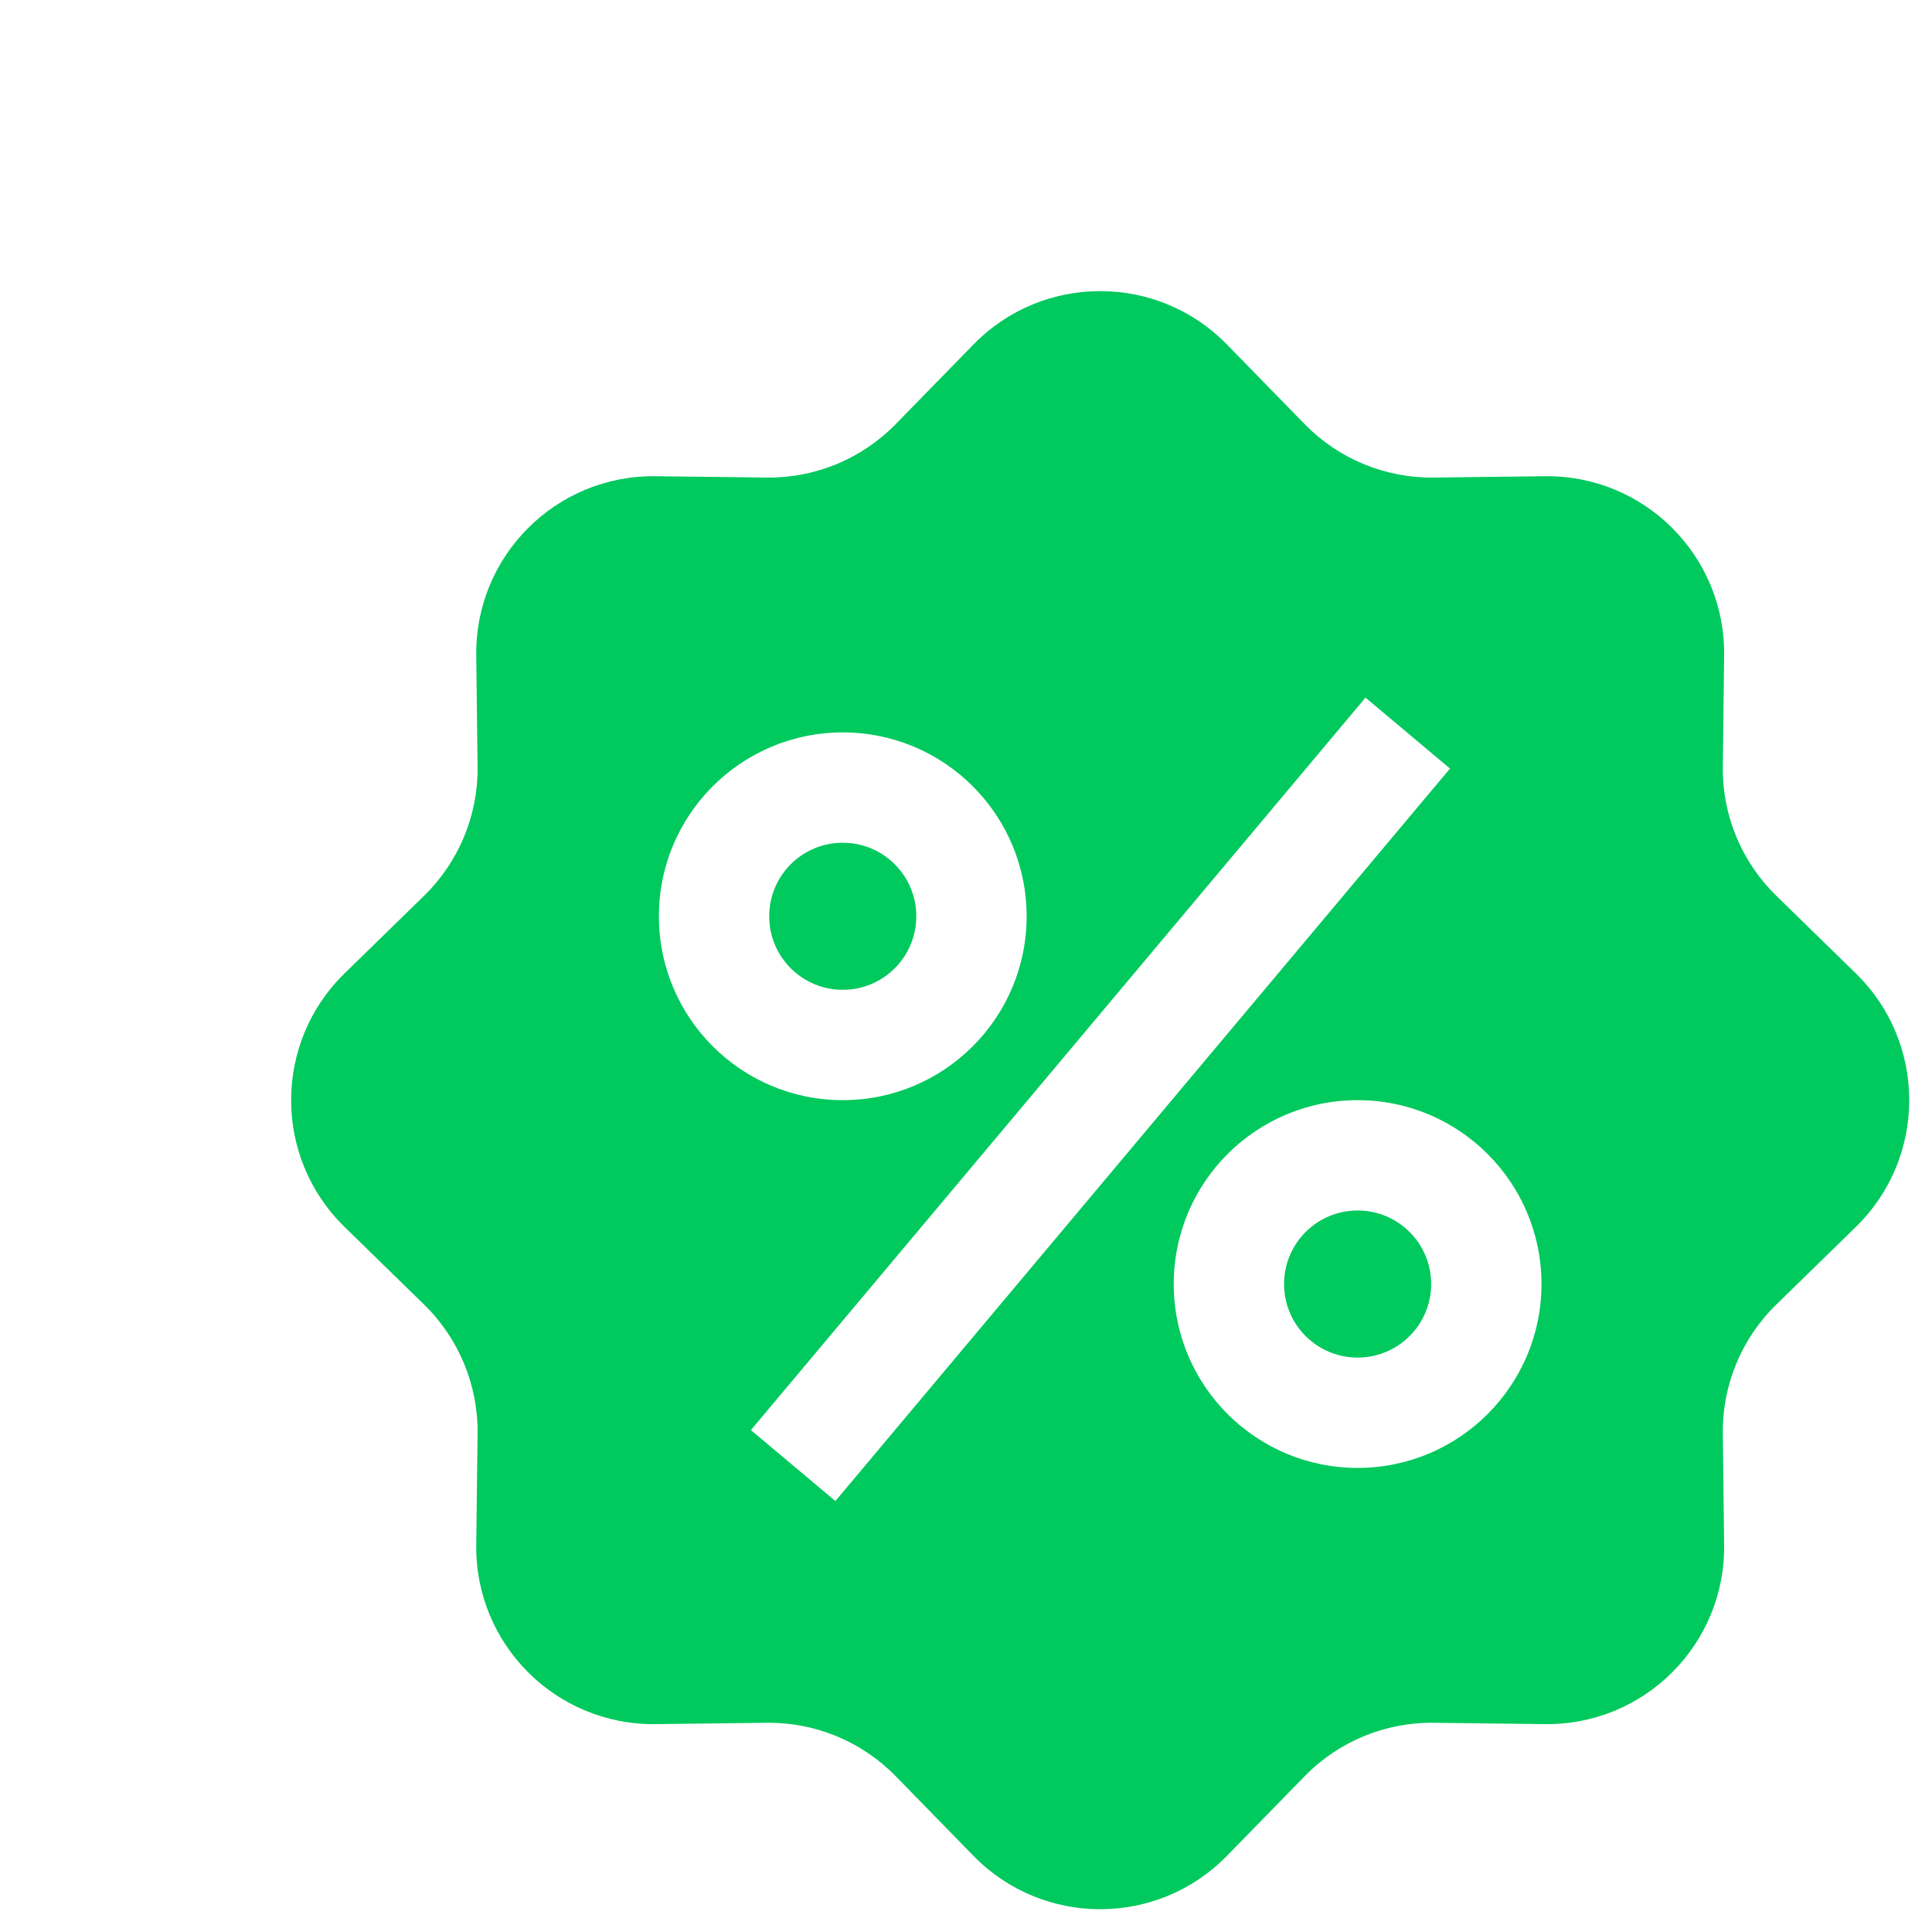<svg width="73" height="73" viewBox="0 0 73 73" fill="none" xmlns="http://www.w3.org/2000/svg">
<path d="M34.622 34.621C34.622 36.156 33.378 37.4 31.843 37.4C30.308 37.4 29.064 36.156 29.064 34.621C29.064 33.086 30.308 31.842 31.843 31.842C33.378 31.842 34.622 33.086 34.622 34.621Z" fill="#00C95E"/>
<path d="M54.076 48.517C54.076 50.052 52.832 51.296 51.297 51.296C49.762 51.296 48.518 50.052 48.518 48.517C48.518 46.982 49.762 45.738 51.297 45.738C52.832 45.738 54.076 46.982 54.076 48.517Z" fill="#00C95E"/>
<path fill-rule="evenodd" clip-rule="evenodd" d="M46.358 13.016C43.732 10.327 39.408 10.327 36.783 13.016L33.842 16.028C32.563 17.337 30.804 18.066 28.974 18.044L24.765 17.994C21.007 17.949 17.95 21.006 17.994 24.764L18.045 28.974C18.066 30.803 17.338 32.562 16.029 33.841L13.017 36.782C10.328 39.407 10.328 43.731 13.017 46.357L16.029 49.298C17.338 50.576 18.066 52.335 18.045 54.165L17.994 58.374C17.95 62.132 21.007 65.19 24.765 65.145L28.974 65.095C30.804 65.073 32.563 65.802 33.842 67.111L36.783 70.123C39.408 72.811 43.732 72.811 46.358 70.123L49.299 67.111C50.577 65.802 52.336 65.073 54.166 65.095L58.375 65.145C62.133 65.19 65.191 62.132 65.146 58.374L65.096 54.165C65.074 52.335 65.802 50.576 67.112 49.298L70.124 46.357C72.812 43.731 72.812 39.407 70.124 36.782L67.112 33.841C65.802 32.562 65.074 30.803 65.096 28.974L65.146 24.764C65.191 21.006 62.133 17.949 58.375 17.994L54.166 18.044C52.336 18.066 50.577 17.337 49.299 16.028L46.358 13.016ZM31.565 56.716L28.372 54.036L51.595 26.36L54.788 29.04L31.565 56.716ZM31.843 41.569C28.006 41.569 24.896 38.458 24.896 34.621C24.896 30.784 28.006 27.674 31.843 27.674C35.68 27.674 38.791 30.784 38.791 34.621C38.791 38.458 35.68 41.569 31.843 41.569ZM51.297 55.465C47.46 55.465 44.349 52.354 44.349 48.517C44.349 44.68 47.46 41.569 51.297 41.569C55.134 41.569 58.245 44.68 58.245 48.517C58.245 52.354 55.134 55.465 51.297 55.465Z" fill="#00C95E"/>
</svg>
